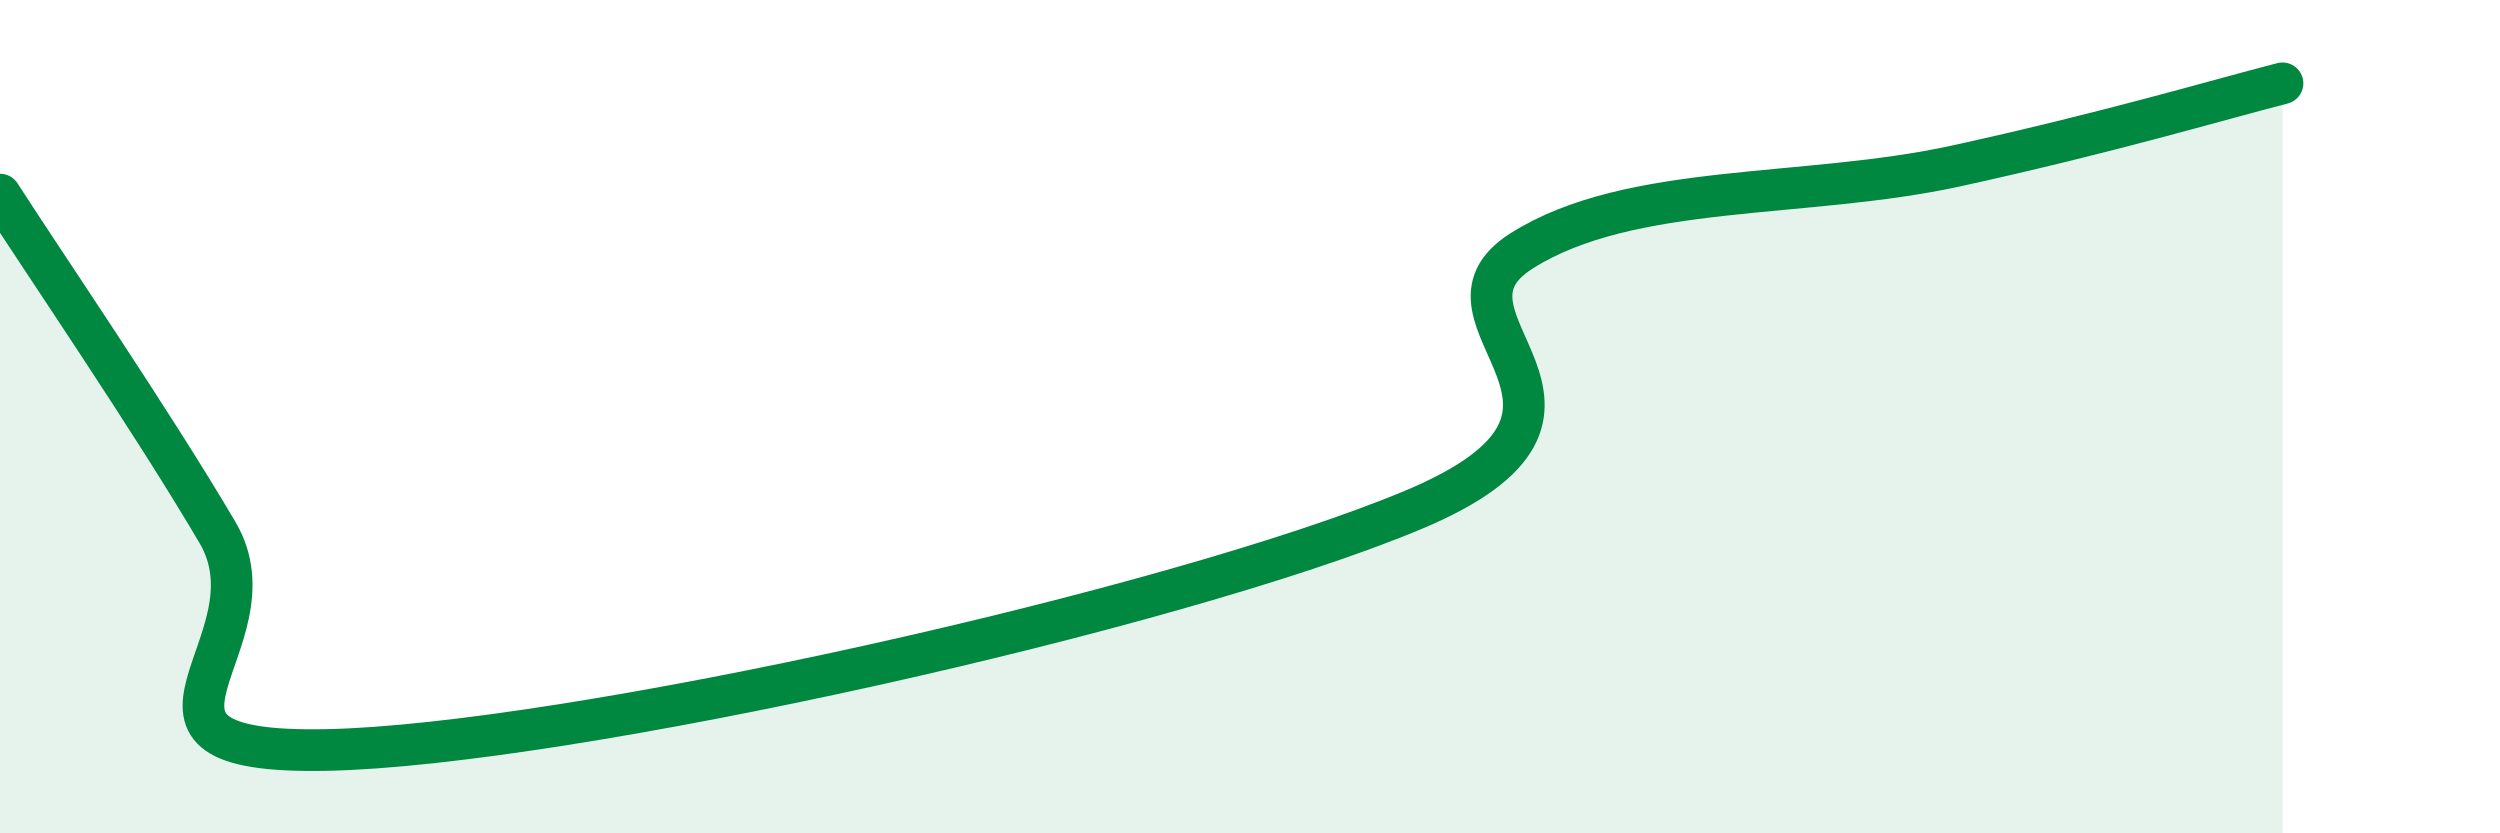 
    <svg width="60" height="20" viewBox="0 0 60 20" xmlns="http://www.w3.org/2000/svg">
      <path
        d="M 0,4.67 C 1.04,6.29 3.65,10.11 5.22,12.78 C 6.79,15.45 2.09,18.11 7.83,18 C 13.57,17.89 28.17,14.64 33.91,12.24 C 39.65,9.84 33.91,7.67 36.52,6.02 C 39.13,4.37 43.31,4.78 46.96,3.98 C 50.61,3.18 53.22,2.4 54.78,2L54.78 20L0 20Z"
        fill="#008740"
        opacity="0.1"
        stroke-linecap="round"
        stroke-linejoin="round"
      />
      <path
        d="M 0,4.67 C 1.04,6.29 3.65,10.11 5.22,12.78 C 6.79,15.45 2.09,18.11 7.83,18 C 13.57,17.89 28.17,14.64 33.91,12.24 C 39.65,9.84 33.91,7.67 36.52,6.02 C 39.13,4.37 43.31,4.78 46.96,3.98 C 50.61,3.18 53.22,2.4 54.78,2"
        stroke="#008740"
        stroke-width="1"
        fill="none"
        stroke-linecap="round"
        stroke-linejoin="round"
      />
    </svg>
  